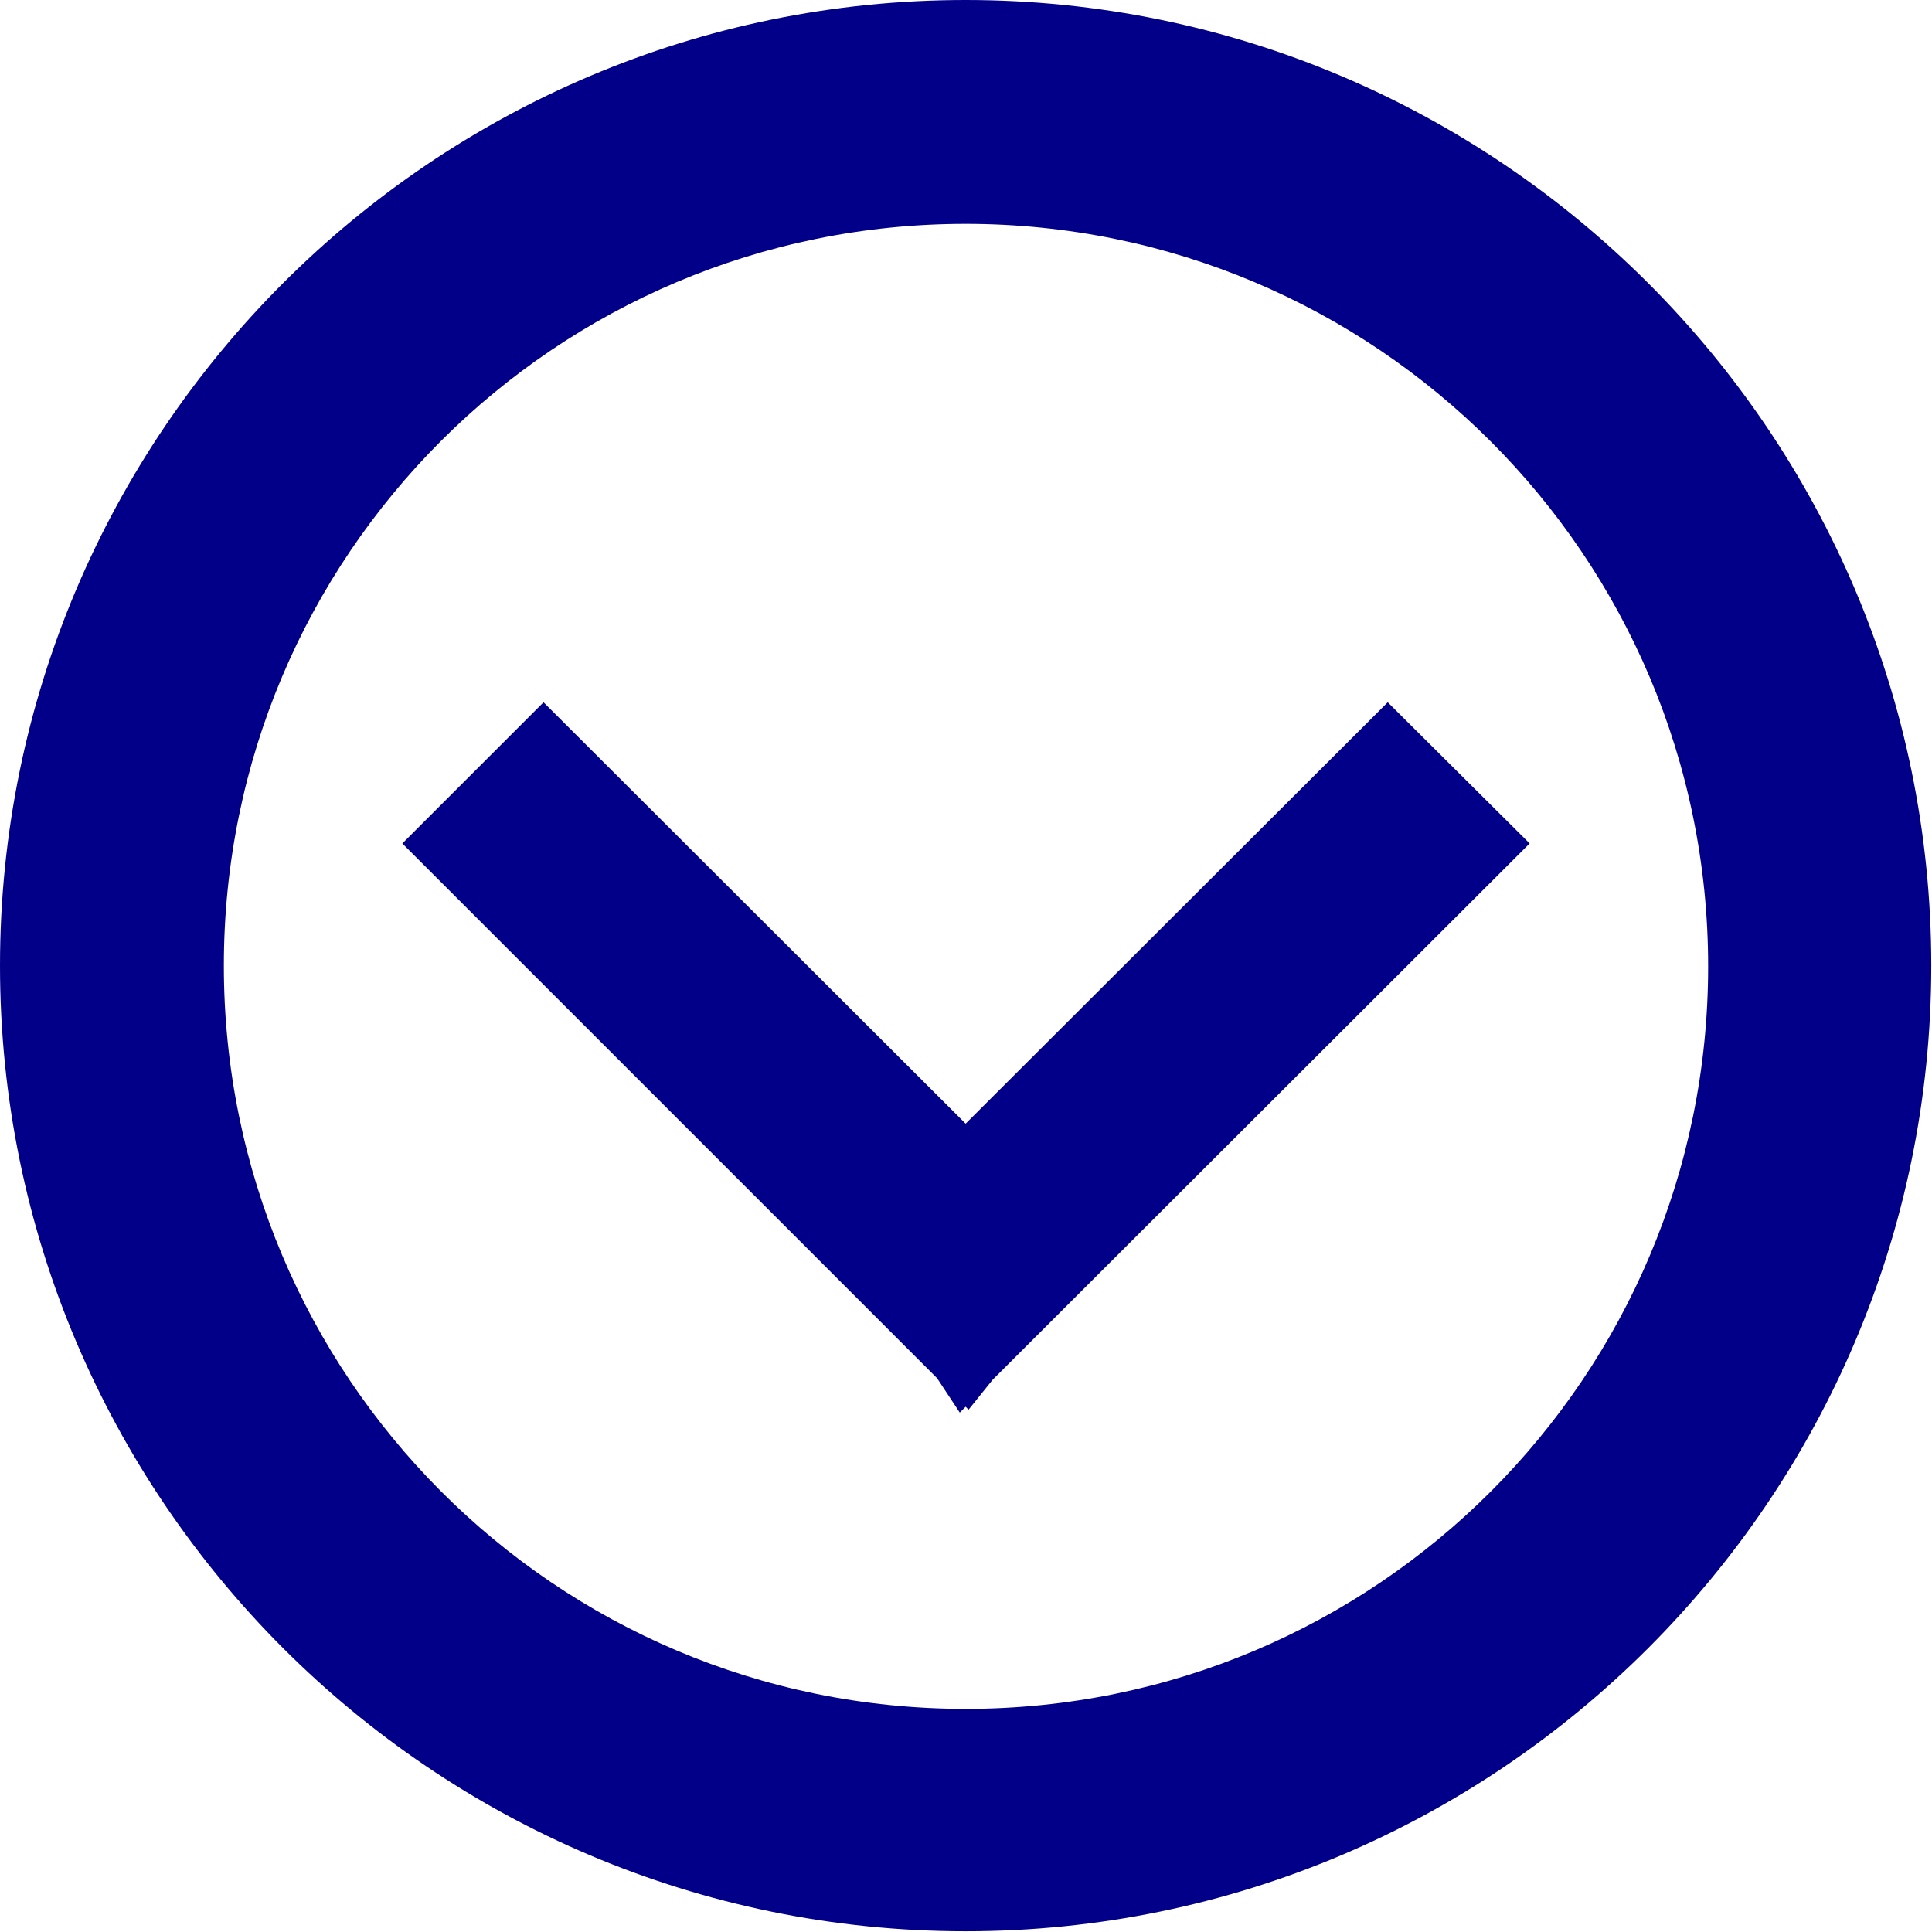 <svg xmlns="http://www.w3.org/2000/svg" id="Layer_1" viewBox="0 0 26.41 26.41"><path d="M13.2,3.06c5.6,0,10.15,4.54,10.15,10.15s-4.54,10.15-10.15,10.15S3.06,18.81,3.06,13.2,7.6,3.06,13.2,3.06m0-3.06C5.92,0,0,5.92,0,13.2s5.92,13.2,13.2,13.2,13.2-5.92,13.2-13.2S20.48,0,13.2,0h0Z" style="fill:#020088;"></path><polygon points="13.2 19.23 13.24 19.27 13.57 18.86 20.91 11.53 18.97 9.6 13.2 15.36 7.43 9.6 5.5 11.53 12.81 18.84 13.12 19.31 13.2 19.23" style="fill:#020088;"></polygon></svg>